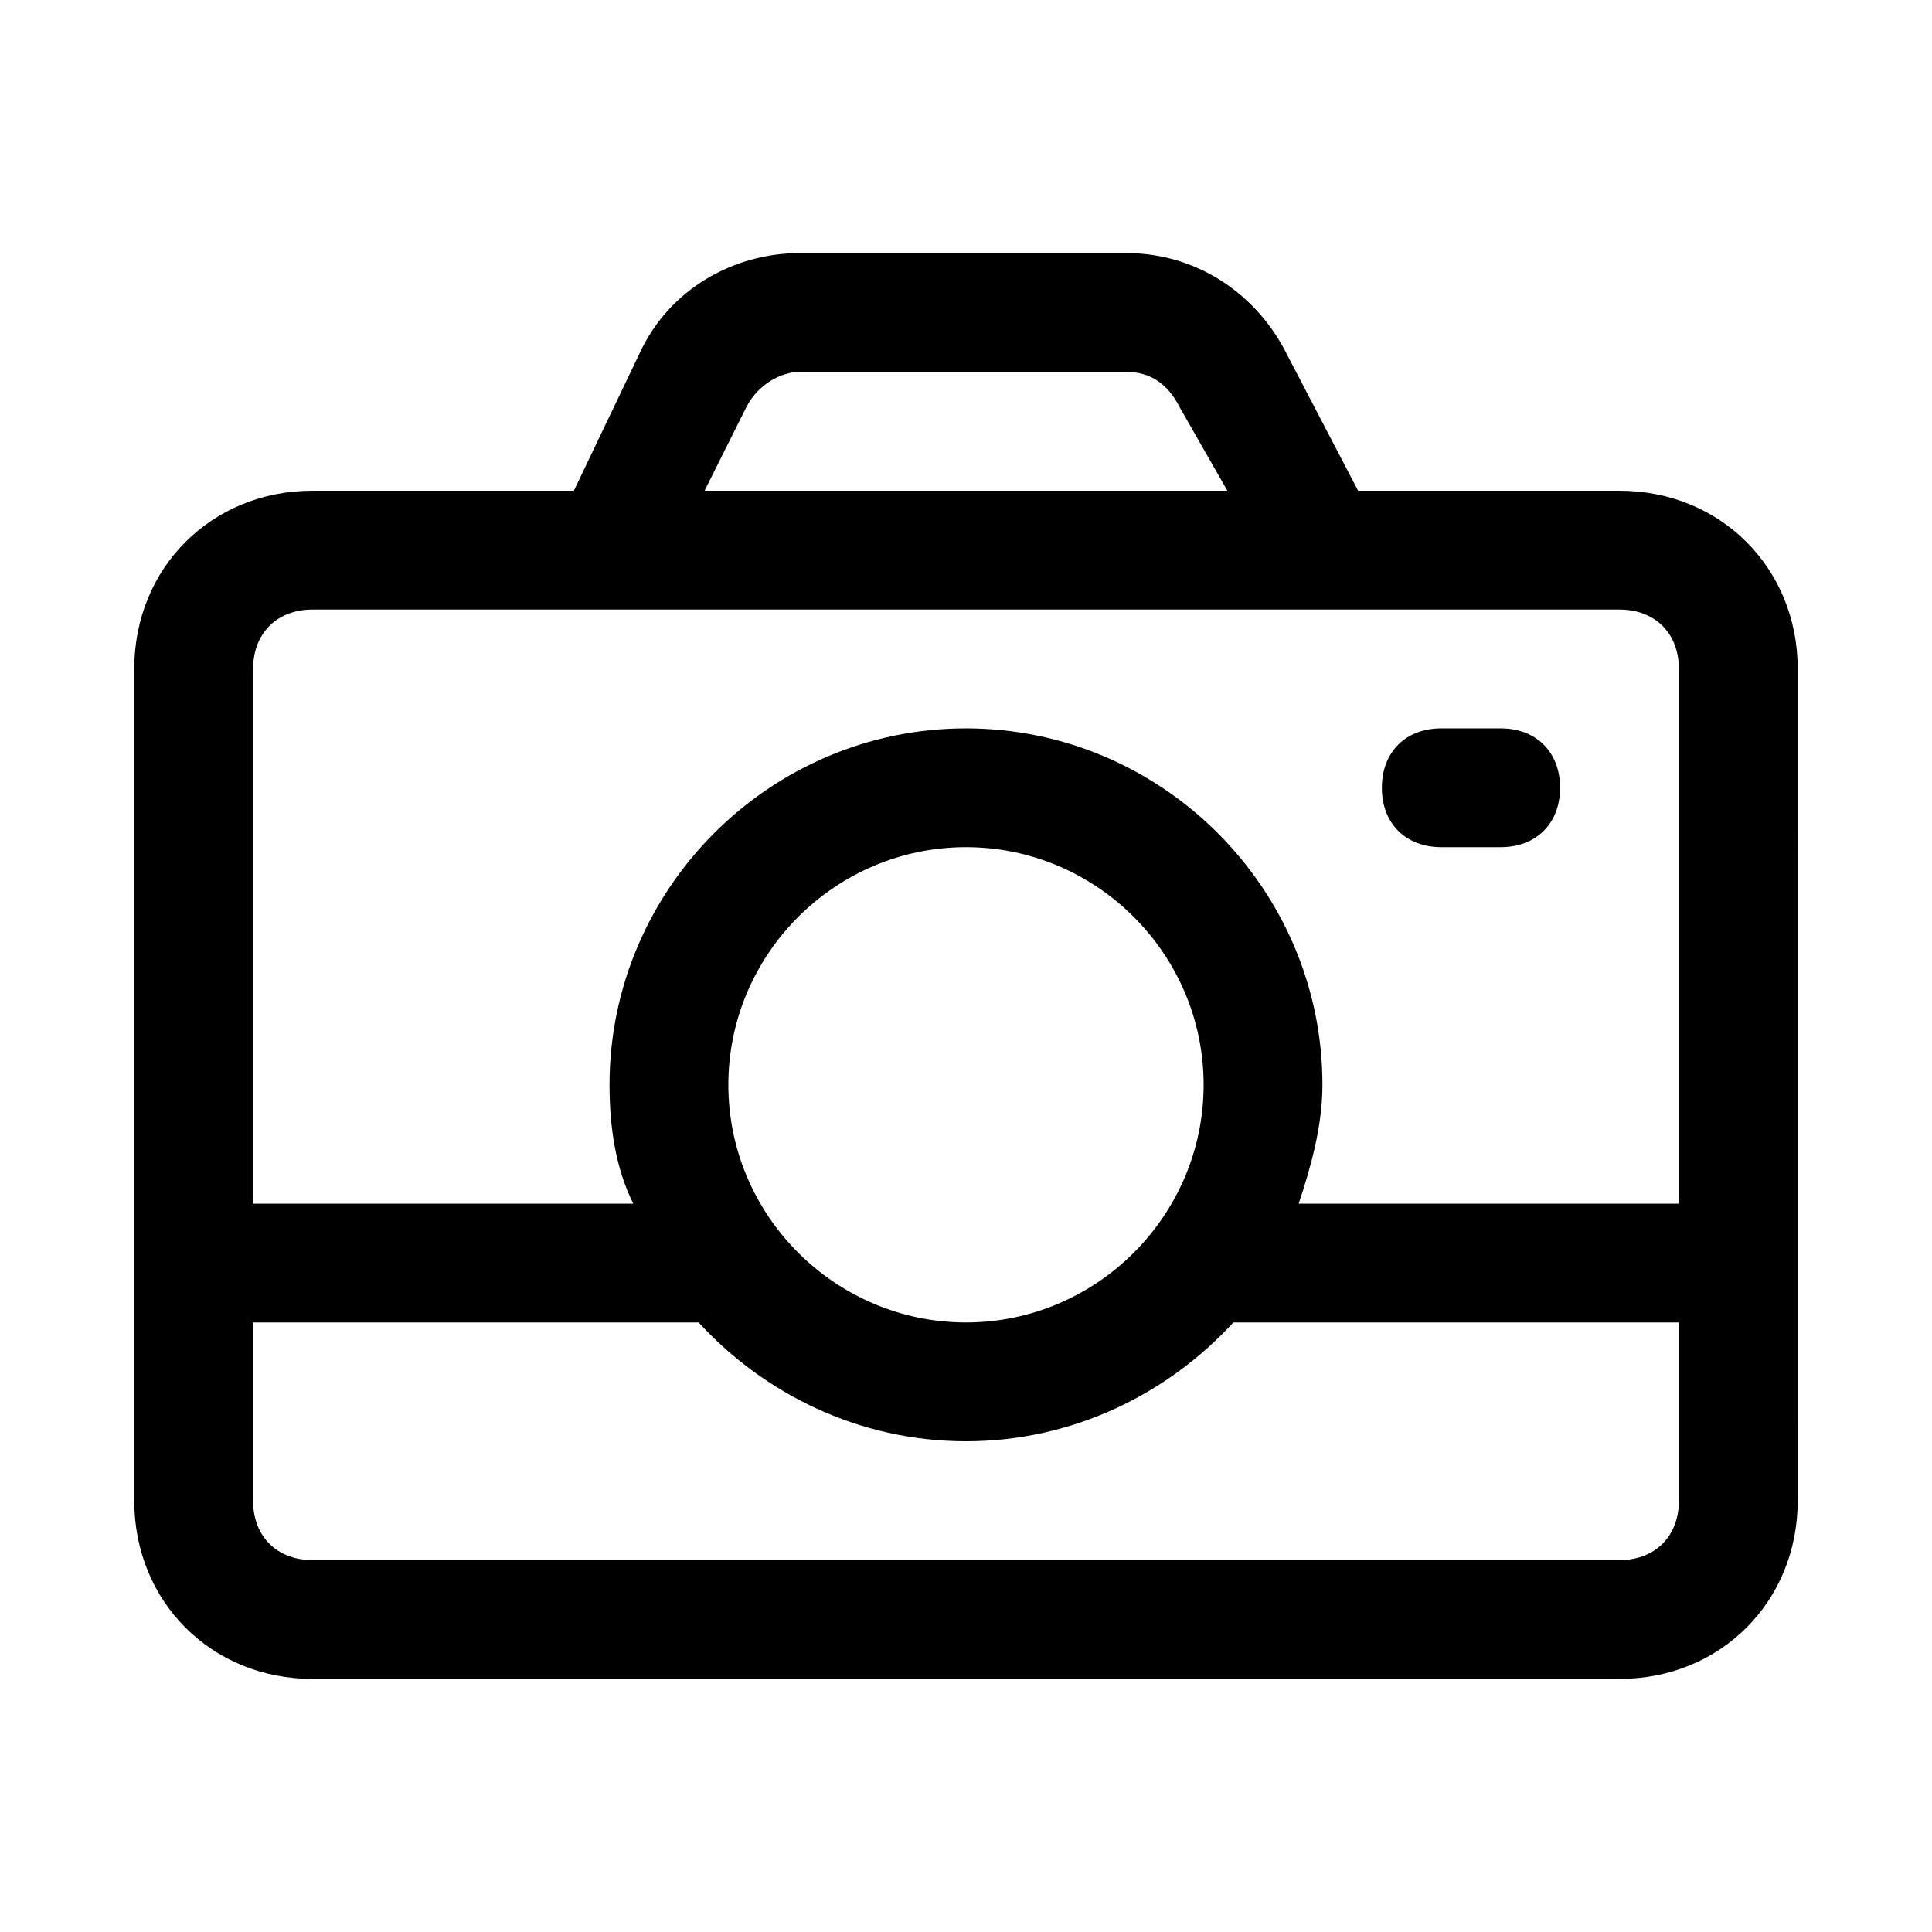 <?xml version="1.0" encoding="UTF-8"?>
<!-- Uploaded to: ICON Repo, www.svgrepo.com, Generator: ICON Repo Mixer Tools -->
<svg fill="#000000" width="800px" height="800px" version="1.1" viewBox="144 144 512 512" xmlns="http://www.w3.org/2000/svg">
 <g>
  <path d="m573.18 274.05h-69.273l-18.895-36.211c-7.871-15.742-23.617-26.766-42.508-26.766h-86.594c-17.32 0-34.637 9.445-42.508 26.766l-17.32 36.211h-69.273c-26.766 0-47.23 20.469-47.23 47.23v220.42c0 26.766 20.469 47.23 47.23 47.23h346.37c26.766 0 47.23-20.469 47.23-47.23l0.004-220.42c0-26.766-20.465-47.23-47.23-47.23zm-231.44-22.043c3.148-6.297 9.445-9.445 14.168-9.445h86.594c6.297 0 11.02 3.148 14.168 9.445l12.598 22.043h-138.55zm-114.93 53.531h346.37c9.445 0 15.742 6.297 15.742 15.742v141.7h-100.76c3.148-9.445 6.297-20.469 6.297-31.488 0-51.957-42.508-94.465-94.465-94.465-51.957 0-94.465 42.508-94.465 94.465 0 11.02 1.574 22.043 6.297 31.488l-100.75 0.004v-141.7c0-9.449 6.297-15.746 15.742-15.746zm110.21 125.95c0-34.637 28.34-62.977 62.977-62.977s62.977 28.34 62.977 62.977-28.34 62.977-62.977 62.977c-34.637-0.004-62.977-28.34-62.977-62.977zm236.16 125.95h-346.37c-9.445 0-15.742-6.297-15.742-15.742v-47.23h118.08c17.32 18.895 42.508 31.488 70.848 31.488s53.531-12.594 70.848-31.488l118.08-0.004v47.23c0 9.449-6.297 15.746-15.742 15.746z"/>
  <path d="m525.95 368.51h15.742c9.445 0 15.742-6.297 15.742-15.742 0-9.445-6.297-15.742-15.742-15.742h-15.742c-9.445 0-15.742 6.297-15.742 15.742 0 9.441 6.297 15.742 15.742 15.742z"/>
 </g>
</svg>